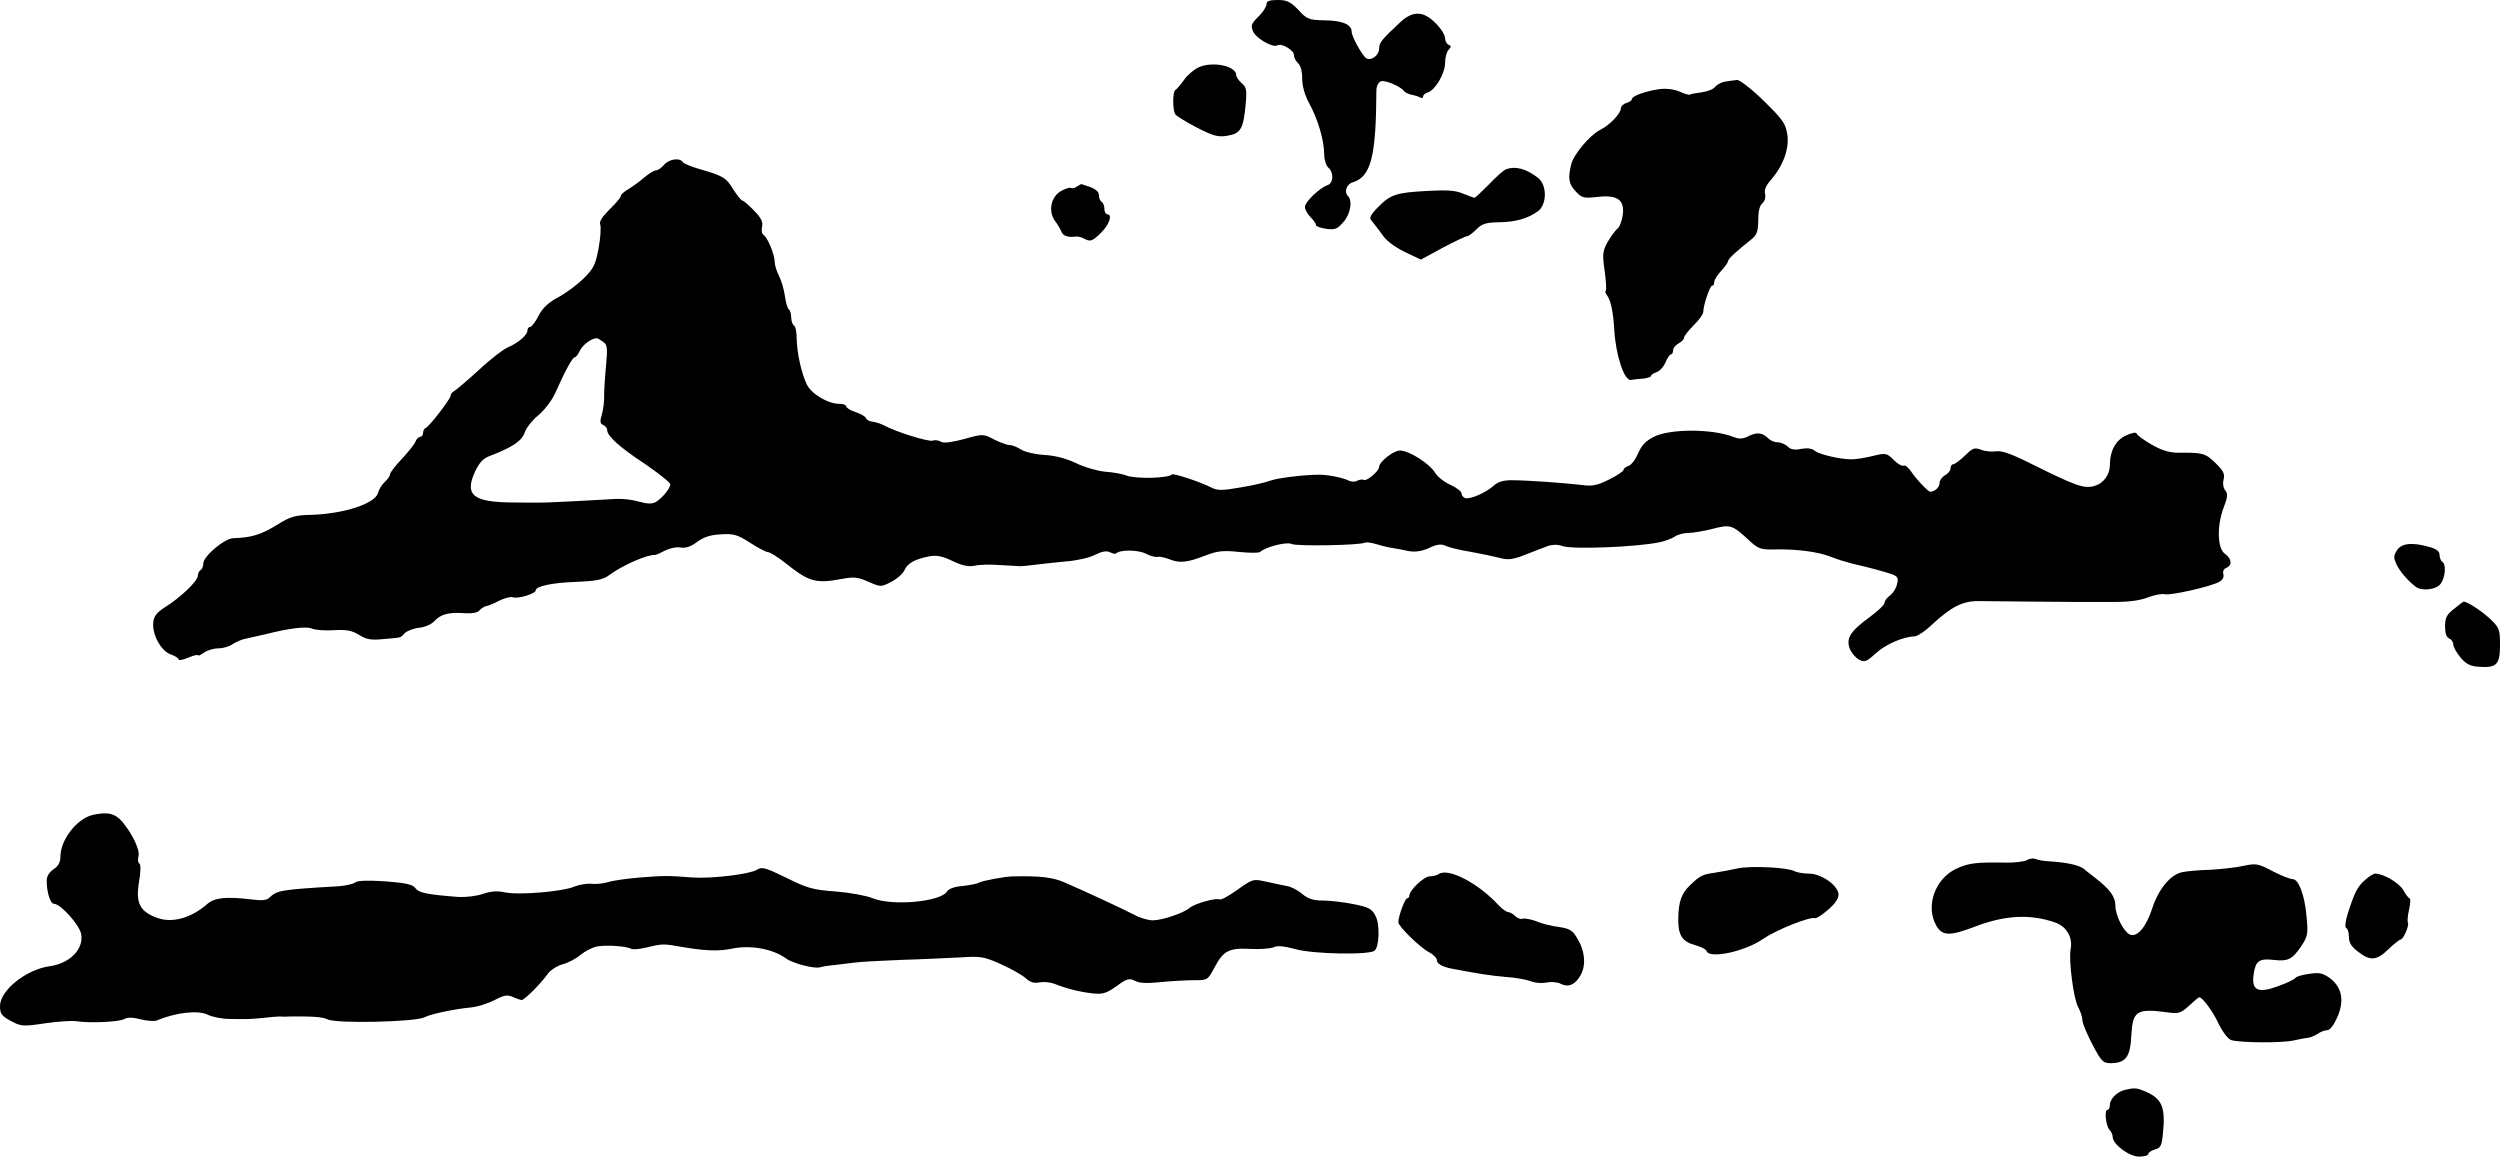 <?xml version="1.0" standalone="no"?>
<!DOCTYPE svg PUBLIC "-//W3C//DTD SVG 20010904//EN"
 "http://www.w3.org/TR/2001/REC-SVG-20010904/DTD/svg10.dtd">
<svg version="1.0" xmlns="http://www.w3.org/2000/svg"
 width="910pt" height="421pt" viewBox="0 0 910 421"
 preserveAspectRatio="xMidYMid meet">
<g transform="translate(0,421) scale(0.1,-0.1)"
fill="#000000" stroke="none">
<path d="M4610 4194 c0 -8 -13 -29 -30 -45 -26 -26 -28 -33 -18 -55 12 -25 72
-59 88 -49 15 9 60 -18 60 -35 0 -10 7 -23 15 -30 9 -8 15 -29 15 -56 0 -27 9
-60 26 -91 31 -57 54 -134 54 -184 0 -20 7 -42 15 -49 21 -18 19 -57 -3 -64
-29 -10 -82 -61 -82 -79 0 -10 9 -26 20 -37 11 -11 20 -24 20 -29 0 -5 17 -11
38 -14 32 -4 40 -1 63 26 25 29 33 77 15 94 -14 14 -5 42 17 49 67 20 86 92
87 335 0 15 7 29 16 33 15 6 74 -19 85 -36 3 -4 15 -10 27 -13 12 -2 27 -7 32
-10 6 -3 10 -2 10 4 0 5 8 12 18 15 27 9 62 69 62 107 0 19 6 41 13 48 10 11
10 14 0 18 -7 3 -13 14 -13 24 0 11 -15 36 -34 54 -43 45 -83 47 -128 5 -68
-63 -78 -75 -78 -97 0 -24 -29 -46 -47 -35 -14 9 -53 79 -53 96 0 27 -33 41
-97 42 -59 1 -66 4 -97 38 -29 30 -42 36 -75 36 -31 0 -41 -4 -41 -16z"/>
<path d="M4363 3965 c-17 -8 -42 -29 -54 -47 -13 -18 -27 -34 -31 -36 -10 -5
-10 -73 0 -88 4 -6 39 -28 78 -48 60 -31 78 -36 112 -30 48 8 58 25 66 112 5
54 3 65 -14 79 -11 10 -20 23 -20 29 0 34 -85 52 -137 29z"/>
<path d="M6280 3913 c-14 -2 -30 -11 -37 -19 -6 -9 -28 -17 -49 -20 -21 -3
-40 -6 -42 -8 -2 -3 -20 2 -39 11 -23 9 -50 12 -77 8 -50 -8 -96 -25 -96 -36
0 -4 -9 -11 -20 -14 -11 -3 -20 -12 -20 -19 0 -19 -41 -62 -76 -79 -37 -19
-97 -90 -105 -126 -12 -50 -9 -70 16 -97 23 -25 29 -26 78 -21 74 9 101 -10
94 -65 -3 -22 -12 -45 -20 -51 -9 -7 -24 -29 -36 -49 -17 -32 -19 -44 -10
-104 5 -37 7 -69 4 -72 -3 -3 -1 -10 4 -16 14 -19 23 -59 27 -126 5 -92 36
-186 60 -183 11 2 31 4 46 5 16 2 28 6 28 10 0 4 9 9 19 13 11 3 26 19 33 35
7 17 16 30 20 30 5 0 8 7 8 15 0 8 9 19 20 25 11 6 20 15 20 21 0 6 16 26 35
45 19 18 35 41 35 49 0 24 24 95 32 95 5 0 8 6 8 14 0 7 11 25 25 40 14 15 25
31 25 35 0 8 27 34 89 83 16 14 21 29 21 67 0 31 5 53 15 61 8 7 13 21 10 34
-4 14 3 31 21 51 45 52 67 113 60 164 -6 41 -15 54 -86 124 -44 43 -87 76 -97
76 -10 -1 -29 -4 -43 -6z"/>
<path d="M2417 3610 c-9 -11 -22 -20 -29 -20 -7 0 -26 -12 -43 -26 -16 -14
-42 -33 -57 -42 -16 -9 -28 -20 -28 -25 0 -5 -18 -27 -41 -49 -27 -27 -39 -45
-34 -56 3 -9 1 -47 -6 -85 -11 -60 -18 -74 -54 -110 -23 -23 -65 -54 -93 -69
-37 -20 -57 -39 -72 -68 -11 -22 -25 -40 -30 -40 -6 0 -10 -6 -10 -13 0 -16
-34 -46 -71 -61 -16 -7 -64 -43 -105 -82 -42 -38 -83 -73 -90 -77 -8 -4 -14
-12 -14 -18 0 -11 -78 -113 -91 -117 -5 -2 -9 -10 -9 -18 0 -8 -5 -14 -10 -14
-6 0 -13 -7 -17 -16 -3 -10 -26 -38 -49 -63 -24 -25 -44 -51 -44 -57 0 -6 -9
-19 -19 -28 -11 -10 -22 -28 -25 -40 -10 -39 -123 -76 -241 -80 -60 -1 -78 -6
-124 -35 -62 -38 -96 -48 -162 -50 -32 -1 -109 -66 -109 -92 0 -10 -4 -21 -10
-24 -5 -3 -10 -13 -10 -21 0 -19 -64 -80 -119 -114 -30 -19 -41 -33 -43 -55
-5 -45 28 -104 63 -117 16 -5 29 -14 29 -18 0 -5 16 -2 35 6 19 8 35 12 35 9
0 -4 10 1 22 9 12 9 36 16 53 16 17 0 41 7 53 16 12 8 35 18 50 20 15 3 45 10
67 15 86 22 150 30 170 21 11 -5 47 -8 79 -6 47 3 67 -1 93 -17 27 -17 44 -20
91 -15 68 6 57 3 76 22 9 8 32 17 52 19 20 2 44 12 55 24 24 26 53 33 110 29
28 -2 48 2 54 10 6 7 17 14 25 16 8 1 30 10 48 20 19 9 41 15 49 12 17 -7 83
13 83 25 0 15 60 28 147 31 74 3 99 8 121 25 49 36 138 75 167 73 3 0 19 7 36
16 18 9 43 14 57 11 18 -3 36 3 59 20 24 18 48 26 87 28 47 3 60 -1 107 -31
29 -19 59 -34 65 -34 7 0 34 -17 61 -38 89 -71 112 -77 209 -59 43 8 58 6 96
-11 44 -19 45 -19 82 0 20 10 42 29 48 42 11 26 39 41 91 51 26 5 47 1 84 -17
36 -17 58 -22 82 -17 17 4 59 5 94 2 34 -2 67 -4 72 -4 6 0 28 2 50 5 22 3 72
8 111 12 41 3 88 13 109 24 26 13 43 16 55 10 10 -5 19 -7 22 -5 14 15 80 14
108 0 17 -9 37 -14 43 -12 7 2 26 -2 42 -8 38 -16 66 -13 133 13 44 17 64 19
122 13 39 -4 73 -4 77 0 19 18 97 38 114 29 17 -9 253 -5 268 5 5 2 23 0 42
-6 19 -6 45 -12 59 -14 14 -2 40 -7 58 -11 23 -4 46 -1 73 11 29 14 45 16 62
8 12 -6 54 -16 92 -22 39 -7 86 -17 105 -22 28 -8 46 -6 90 11 30 12 67 26 83
32 17 6 37 7 55 0 37 -12 264 -4 352 14 19 4 44 13 55 20 11 8 33 14 50 14 17
0 57 7 89 15 66 17 71 15 135 -44 30 -28 40 -32 90 -31 83 2 161 -9 206 -27
22 -9 56 -19 75 -24 61 -14 124 -31 149 -40 19 -8 22 -14 16 -36 -3 -15 -15
-33 -26 -41 -10 -7 -19 -19 -19 -26 0 -7 -24 -30 -54 -52 -70 -51 -87 -77 -73
-115 6 -15 21 -33 34 -40 20 -11 27 -8 62 24 36 32 97 59 142 61 10 1 37 19
60 41 72 67 114 88 173 87 100 -1 292 -3 336 -3 25 0 87 0 139 0 64 -1 107 4
138 16 24 9 53 15 63 12 21 -5 160 26 196 44 14 7 20 18 17 29 -3 10 2 20 11
23 22 9 20 33 -5 51 -28 19 -30 102 -5 168 15 39 16 51 6 63 -7 8 -10 25 -6
40 5 20 -1 32 -30 60 -36 35 -46 38 -134 37 -32 0 -60 8 -97 29 -28 16 -53 34
-55 40 -2 7 -17 4 -41 -7 -36 -17 -57 -56 -57 -106 0 -36 -23 -68 -57 -77 -37
-11 -67 0 -240 86 -64 32 -100 44 -118 40 -15 -2 -39 0 -54 6 -24 9 -31 6 -59
-22 -18 -17 -37 -31 -42 -31 -6 0 -10 -7 -10 -15 0 -8 -9 -19 -20 -25 -11 -6
-20 -19 -20 -29 0 -15 -18 -31 -34 -31 -8 0 -53 48 -69 73 -10 15 -22 25 -27
22 -6 -3 -22 6 -36 20 -26 26 -29 27 -78 15 -28 -7 -62 -12 -76 -12 -43 0
-118 18 -134 31 -10 9 -28 11 -50 7 -24 -5 -39 -2 -49 9 -9 8 -25 15 -36 15
-11 0 -26 6 -33 13 -22 22 -41 25 -72 10 -21 -11 -34 -12 -55 -4 -77 31 -235
31 -293 0 -31 -17 -42 -29 -59 -67 -8 -18 -22 -35 -31 -38 -10 -3 -18 -9 -18
-14 0 -5 -24 -21 -52 -35 -44 -22 -61 -26 -103 -20 -62 7 -196 17 -253 17 -30
0 -50 -6 -65 -20 -27 -25 -87 -51 -104 -45 -7 3 -13 10 -13 17 0 7 -18 21 -40
31 -23 10 -48 30 -56 44 -21 34 -95 81 -128 81 -24 0 -76 -41 -76 -60 0 -14
-43 -51 -54 -47 -7 3 -19 1 -26 -3 -8 -5 -22 -4 -32 1 -18 10 -78 22 -108 21
-53 0 -149 -12 -174 -21 -15 -6 -65 -18 -109 -25 -68 -12 -85 -12 -107 -1 -41
21 -138 53 -144 48 -14 -14 -131 -17 -166 -4 -14 6 -49 12 -78 14 -29 3 -77
17 -107 32 -37 17 -75 27 -115 29 -33 2 -70 11 -84 20 -14 9 -32 16 -41 16 -9
0 -34 9 -56 20 -40 21 -41 21 -109 2 -45 -12 -74 -16 -85 -10 -9 6 -23 7 -30
4 -15 -5 -134 32 -176 55 -13 7 -33 13 -43 14 -11 1 -22 7 -24 13 -2 6 -19 16
-38 22 -19 6 -34 16 -34 21 0 5 -11 9 -25 9 -42 0 -103 37 -119 72 -20 44 -35
114 -36 165 0 23 -4 45 -10 48 -5 3 -10 17 -10 30 0 13 -4 26 -9 29 -4 3 -11
25 -14 49 -3 23 -13 56 -21 72 -9 17 -16 40 -16 51 0 27 -26 90 -41 99 -6 4
-8 17 -5 30 4 16 -3 32 -30 59 -19 20 -38 36 -42 36 -4 0 -18 18 -32 39 -26
44 -38 51 -122 75 -32 9 -60 21 -63 26 -10 17 -50 11 -68 -10z m-222 -644 c16
-11 17 -22 11 -87 -4 -41 -7 -90 -7 -109 1 -19 -3 -50 -8 -68 -8 -26 -7 -34 5
-39 7 -3 14 -11 14 -18 0 -22 44 -62 138 -124 50 -34 92 -68 92 -74 -1 -16
-31 -52 -54 -65 -14 -7 -32 -6 -60 2 -23 7 -59 11 -81 10 -292 -16 -250 -14
-380 -13 -143 1 -175 27 -136 112 15 32 29 48 53 57 82 31 118 55 128 86 6 17
28 45 49 62 21 17 49 53 61 79 38 85 64 133 73 133 4 0 12 11 18 24 10 20 39
43 60 45 3 1 13 -5 24 -13z"/>
<path d="M5480 3593 c-8 -4 -36 -28 -61 -55 -26 -26 -49 -48 -52 -48 -2 0 -21
7 -41 15 -27 12 -59 14 -131 10 -113 -6 -134 -13 -180 -60 -28 -29 -32 -39
-22 -49 6 -7 23 -29 37 -48 15 -24 45 -46 83 -65 l59 -28 79 43 c44 23 83 42
89 42 5 0 20 11 34 25 21 21 35 25 83 26 60 1 103 13 141 40 33 24 34 95 1
121 -43 34 -83 45 -119 31z"/>
<path d="M3920 3531 c-8 -6 -18 -7 -22 -5 -4 3 -21 -3 -37 -12 -36 -21 -46
-74 -21 -108 9 -11 19 -29 23 -38 6 -17 24 -23 54 -19 7 1 22 -3 34 -10 18 -9
26 -6 55 22 32 31 45 69 24 69 -5 0 -10 9 -10 19 0 11 -4 23 -10 26 -5 3 -10
14 -10 25 0 11 -12 22 -31 29 -18 6 -32 11 -33 11 -1 0 -8 -4 -16 -9z"/>
<path d="M8725 2207 c-13 -21 -13 -27 -1 -53 14 -27 38 -55 68 -79 22 -18 76
-12 92 10 17 23 21 71 6 80 -5 3 -10 15 -10 25 0 13 -11 22 -37 29 -63 18
-101 14 -118 -12z"/>
<path d="M8933 1994 c-27 -21 -33 -32 -33 -64 0 -24 5 -40 15 -44 8 -3 15 -13
15 -22 0 -9 12 -30 26 -47 20 -24 36 -32 66 -34 66 -5 78 8 78 79 0 58 -2 63
-38 97 -30 28 -82 62 -95 61 -1 0 -17 -12 -34 -26z"/>
<path d="M335 1243 c-57 -15 -115 -91 -115 -151 0 -21 -8 -35 -25 -46 -15 -10
-25 -26 -25 -40 0 -45 13 -86 27 -86 23 0 90 -74 98 -108 12 -55 -40 -109
-114 -119 -86 -12 -181 -88 -181 -145 0 -28 6 -36 39 -54 37 -20 44 -21 124
-9 47 7 98 10 113 8 49 -8 155 -3 175 7 13 8 32 7 60 0 23 -6 48 -8 58 -5 72
30 153 39 188 21 17 -8 52 -15 79 -15 65 -1 72 -1 124 4 25 3 51 5 58 5 6 -1
24 -1 40 0 81 1 117 -2 133 -10 30 -17 321 -10 354 7 22 12 108 30 170 36 22
2 60 14 84 26 36 19 48 21 68 12 13 -6 28 -11 32 -11 10 0 70 60 94 94 9 14
34 30 55 36 20 5 50 21 66 35 16 13 43 27 60 30 35 6 108 1 124 -9 6 -3 30 -1
54 5 54 13 63 14 113 5 97 -17 147 -20 200 -9 67 14 148 -1 195 -35 25 -19
104 -39 125 -33 6 2 28 6 50 8 22 3 56 7 75 9 19 3 96 7 170 10 74 2 171 7
216 9 74 5 86 3 148 -25 38 -17 78 -40 90 -51 15 -14 29 -19 49 -15 15 3 39 1
55 -5 42 -17 93 -30 140 -35 37 -4 50 1 87 27 37 27 46 29 66 19 16 -9 44 -10
93 -5 39 4 94 7 121 7 50 0 51 0 75 45 33 62 52 73 130 69 36 -2 74 1 86 6 14
7 39 4 80 -7 63 -18 271 -22 288 -5 17 16 19 96 3 126 -13 26 -25 32 -80 43
-35 7 -85 13 -111 13 -35 0 -54 6 -76 24 -16 14 -41 27 -57 29 -15 3 -49 10
-75 16 -47 10 -48 10 -104 -30 -31 -22 -60 -38 -65 -35 -12 7 -91 -15 -109
-31 -21 -18 -99 -45 -134 -45 -15 0 -45 8 -65 19 -46 24 -191 91 -256 119 -44
19 -89 24 -187 22 -28 0 -114 -16 -125 -23 -6 -4 -33 -9 -59 -12 -28 -2 -51
-10 -56 -19 -22 -39 -202 -55 -273 -25 -22 9 -82 20 -133 24 -83 6 -104 12
-180 50 -76 37 -89 41 -107 29 -26 -16 -164 -33 -235 -28 -90 7 -101 7 -190 0
-47 -4 -99 -11 -117 -17 -17 -5 -44 -8 -60 -6 -15 2 -43 -3 -62 -10 -44 -19
-205 -32 -254 -21 -26 6 -51 4 -80 -6 -23 -8 -62 -12 -87 -11 -117 9 -145 15
-158 32 -10 14 -34 19 -110 25 -64 4 -101 3 -109 -4 -8 -6 -35 -12 -61 -14
-209 -12 -224 -15 -251 -41 -9 -10 -28 -12 -65 -7 -92 11 -134 7 -161 -16 -59
-52 -128 -71 -183 -51 -63 23 -79 54 -66 131 6 36 7 63 1 67 -5 3 -6 14 -3 26
6 23 -21 80 -59 126 -27 31 -55 37 -110 24z"/>
<path d="M7378 1079 c-10 -5 -42 -9 -70 -9 -114 2 -141 -1 -187 -22 -78 -37
-113 -137 -73 -207 21 -38 49 -39 138 -5 111 43 204 48 295 16 41 -14 65 -55
56 -97 -7 -41 10 -177 27 -210 9 -16 16 -38 16 -49 0 -10 16 -49 36 -87 33
-63 39 -69 68 -69 54 1 70 22 74 100 5 91 19 100 132 85 40 -6 48 -3 78 24 18
17 35 31 37 31 12 0 50 -51 71 -97 15 -30 34 -55 46 -59 32 -10 188 -11 228
-1 19 4 42 9 50 9 8 1 24 7 35 14 11 8 27 14 36 14 10 0 24 18 37 48 27 61 16
110 -29 143 -25 17 -38 20 -74 14 -25 -3 -47 -10 -50 -15 -3 -5 -30 -18 -61
-29 -74 -28 -99 -17 -91 41 7 50 20 60 72 54 53 -6 68 1 101 49 24 36 26 45
20 108 -7 80 -29 137 -51 137 -9 0 -42 13 -73 29 -53 28 -60 29 -107 19 -27
-6 -81 -12 -120 -14 -38 -1 -85 -5 -103 -9 -42 -9 -86 -63 -108 -132 -22 -68
-56 -108 -83 -94 -23 13 -51 70 -51 105 0 32 -20 59 -74 101 -15 11 -32 25
-39 31 -16 14 -60 24 -117 28 -25 1 -52 5 -60 9 -8 4 -23 2 -32 -4z"/>
<path d="M6325 1049 c-22 -5 -60 -12 -85 -16 -44 -6 -53 -11 -91 -48 -28 -27
-39 -59 -40 -114 -2 -63 13 -88 60 -101 22 -6 41 -15 43 -22 10 -29 139 -2
205 44 50 34 170 82 190 76 5 -2 27 13 49 32 27 24 38 42 36 57 -5 33 -64 73
-107 73 -20 0 -44 4 -53 9 -26 14 -161 20 -207 10z"/>
<path d="M5238 1029 c-7 -5 -22 -9 -34 -9 -21 0 -74 -51 -74 -70 0 -5 -4 -10
-8 -10 -8 0 -32 -65 -32 -87 0 -15 78 -91 110 -108 17 -9 30 -22 30 -29 0 -14
19 -25 55 -32 99 -19 139 -25 195 -30 36 -2 77 -10 93 -16 15 -6 41 -8 58 -4
17 3 39 1 50 -5 27 -14 52 -4 71 29 22 36 18 89 -10 135 -17 30 -27 37 -69 43
-26 3 -64 13 -82 21 -19 7 -41 11 -48 9 -7 -3 -19 1 -27 9 -8 8 -20 15 -26 15
-7 0 -24 13 -39 29 -72 77 -178 132 -213 110z"/>
<path d="M8609 1007 c-28 -24 -39 -47 -63 -122 -9 -29 -11 -51 -6 -53 6 -2 10
-17 10 -32 0 -21 9 -36 33 -54 45 -35 68 -33 111 9 20 19 40 35 44 35 10 0 32
51 27 61 -3 4 -1 26 4 48 5 23 6 41 2 41 -3 0 -14 13 -23 30 -15 26 -72 60
-102 60 -6 0 -23 -10 -37 -23z"/>
<path d="M7735 243 c-29 -7 -55 -33 -55 -55 0 -10 -4 -18 -9 -18 -12 0 -6 -59
8 -73 6 -6 11 -17 11 -25 0 -27 60 -72 96 -72 19 0 34 4 34 10 0 5 11 12 24
16 20 5 25 13 29 57 10 98 -3 128 -66 155 -29 12 -38 13 -72 5z"/>
</g>
</svg>
